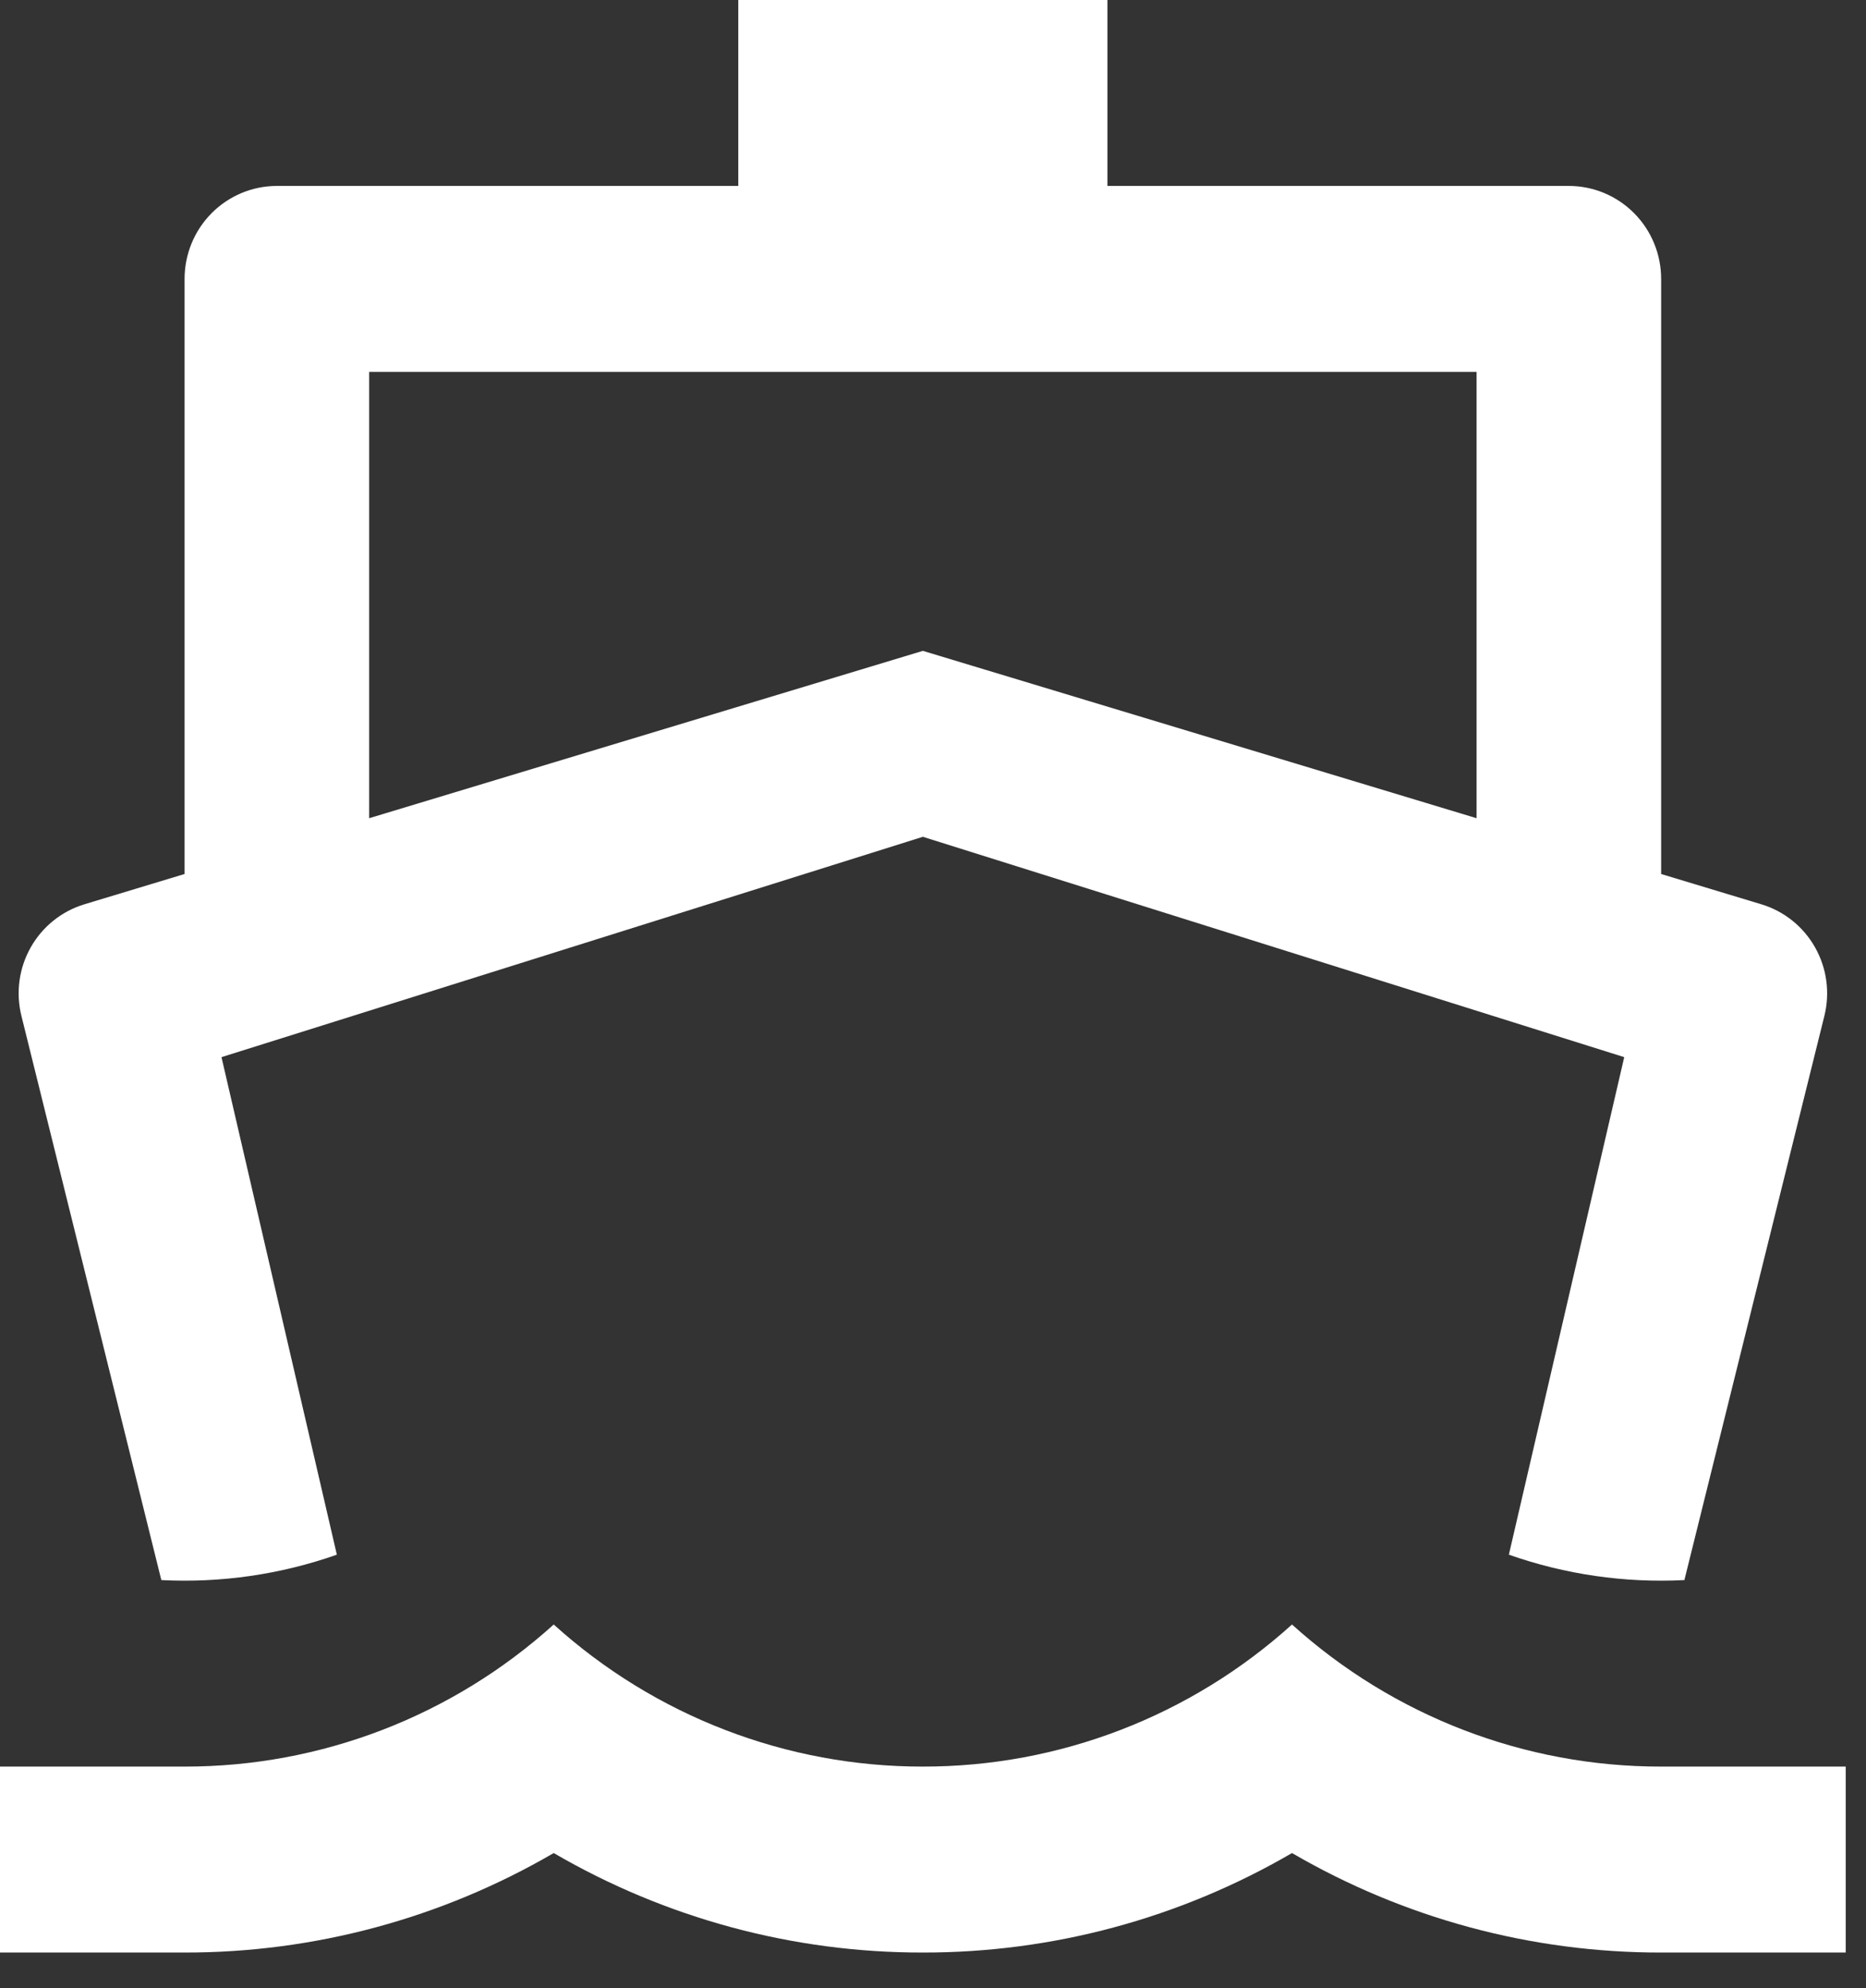 <svg width="46" height="49" viewBox="0 0 46 49" fill="none" xmlns="http://www.w3.org/2000/svg">
<rect x="0" y="0" width="46" height="49" fill="#333333" stroke="none"/>
<path d="M4.55 21.542V6.875C4.55 6.267 4.79 5.684 5.216 5.255C5.643 4.825 6.222 4.583 6.825 4.583H18.2V0H27.3V4.583H38.675C39.278 4.583 39.857 4.825 40.284 5.255C40.71 5.684 40.95 6.267 40.95 6.875V21.542L43.421 22.289C43.981 22.458 44.455 22.838 44.744 23.35C45.034 23.862 45.116 24.467 44.974 25.039L41.523 38.945C40.054 39.02 38.585 38.808 37.196 38.319L40.04 26.056L22.75 20.625L5.46 26.056L8.304 38.319C6.915 38.808 5.446 39.02 3.977 38.945L0.528 25.039C0.386 24.467 0.468 23.863 0.757 23.351C1.046 22.839 1.519 22.459 2.079 22.289L4.55 21.542ZM9.1 20.167L22.75 16.042L36.4 20.167V9.167H9.1V20.167ZM4.55 43.542C7.909 43.546 11.15 42.299 13.65 40.04C16.15 42.299 19.392 43.546 22.75 43.542C26.108 43.546 29.35 42.299 31.85 40.04C34.35 42.299 37.592 43.546 40.95 43.542H45.5V48.125H40.95C37.755 48.13 34.616 47.284 31.85 45.673C29.084 47.284 25.945 48.13 22.75 48.125C19.555 48.13 16.416 47.284 13.65 45.673C10.884 47.284 7.745 48.13 4.55 48.125H0V43.542H4.55Z" fill="white"/>
</svg>
